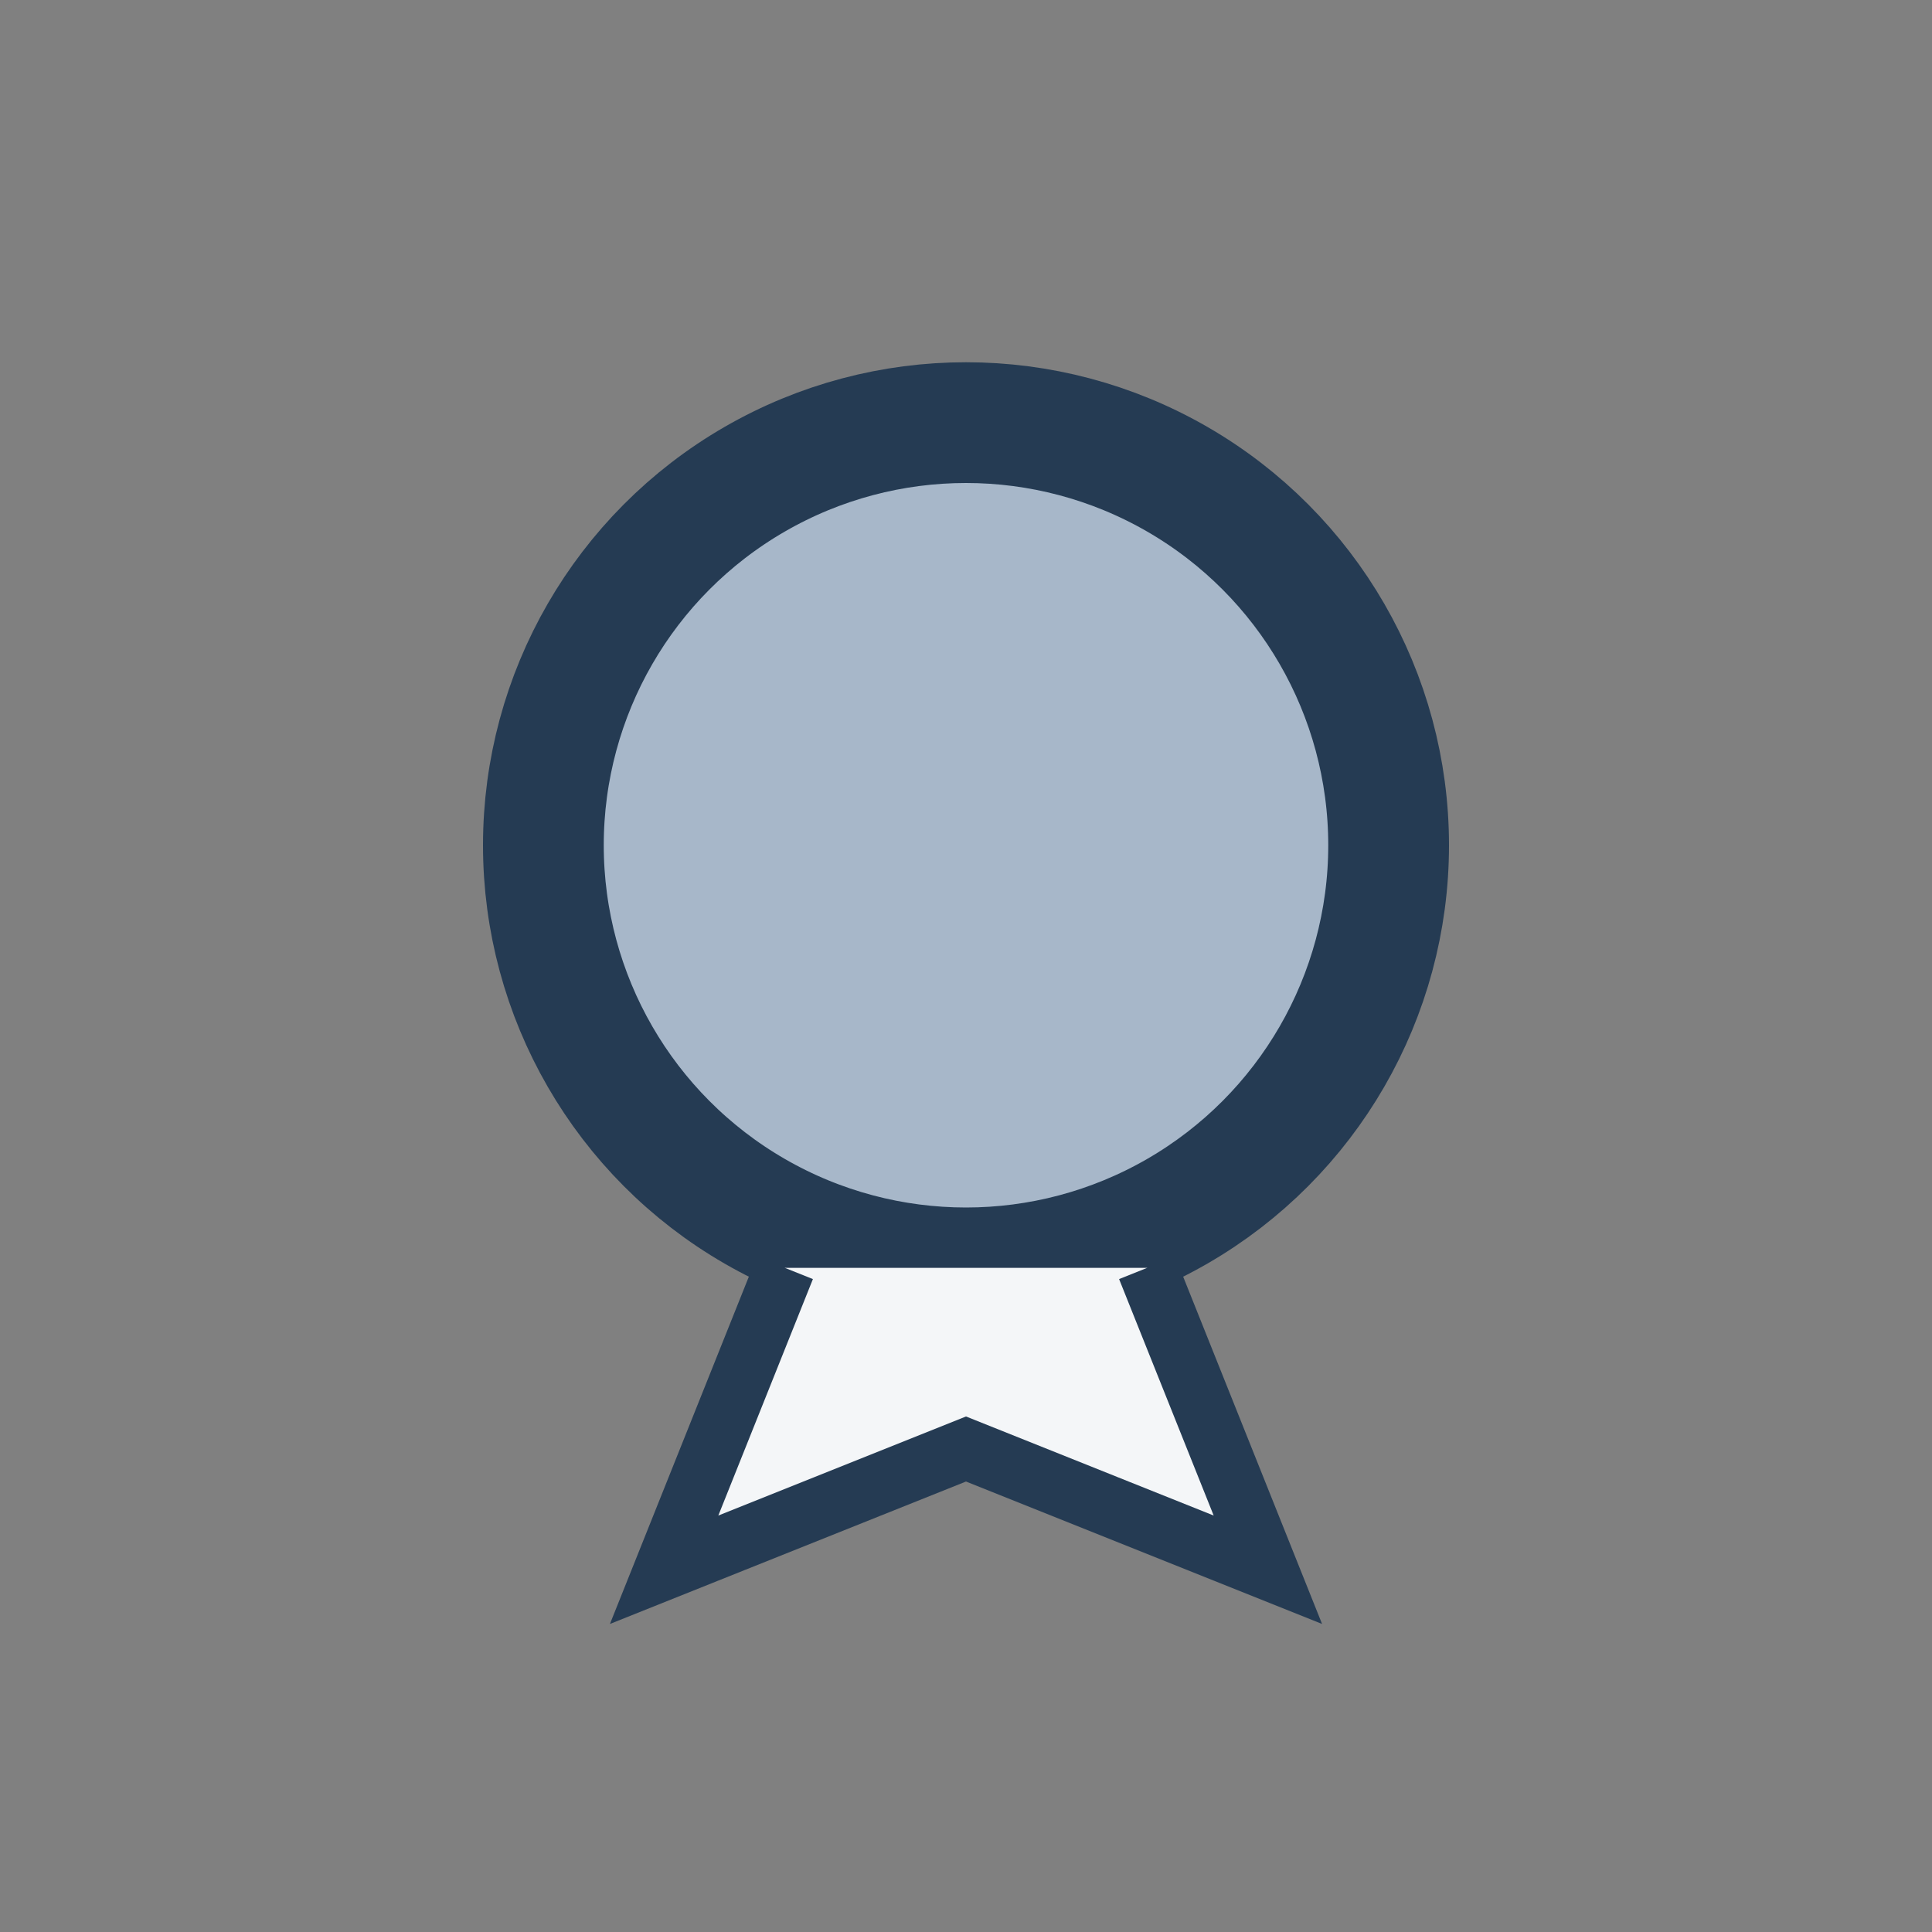 <?xml version="1.0" encoding="UTF-8"?>
<svg xmlns="http://www.w3.org/2000/svg" width="32" height="32" viewBox="0 0 32 32"><rect x="0" y="0" width="32" height="32" fill="#808080" stroke="none"/><circle cx="16" cy="14" r="7" fill="#A7B7C9" stroke="#253B53" stroke-width="2"/><path d="M13 21l-2 5 5-2 5 2-2-5" fill="#F4F6F8" stroke="#253B53" stroke-width="1"/></svg>